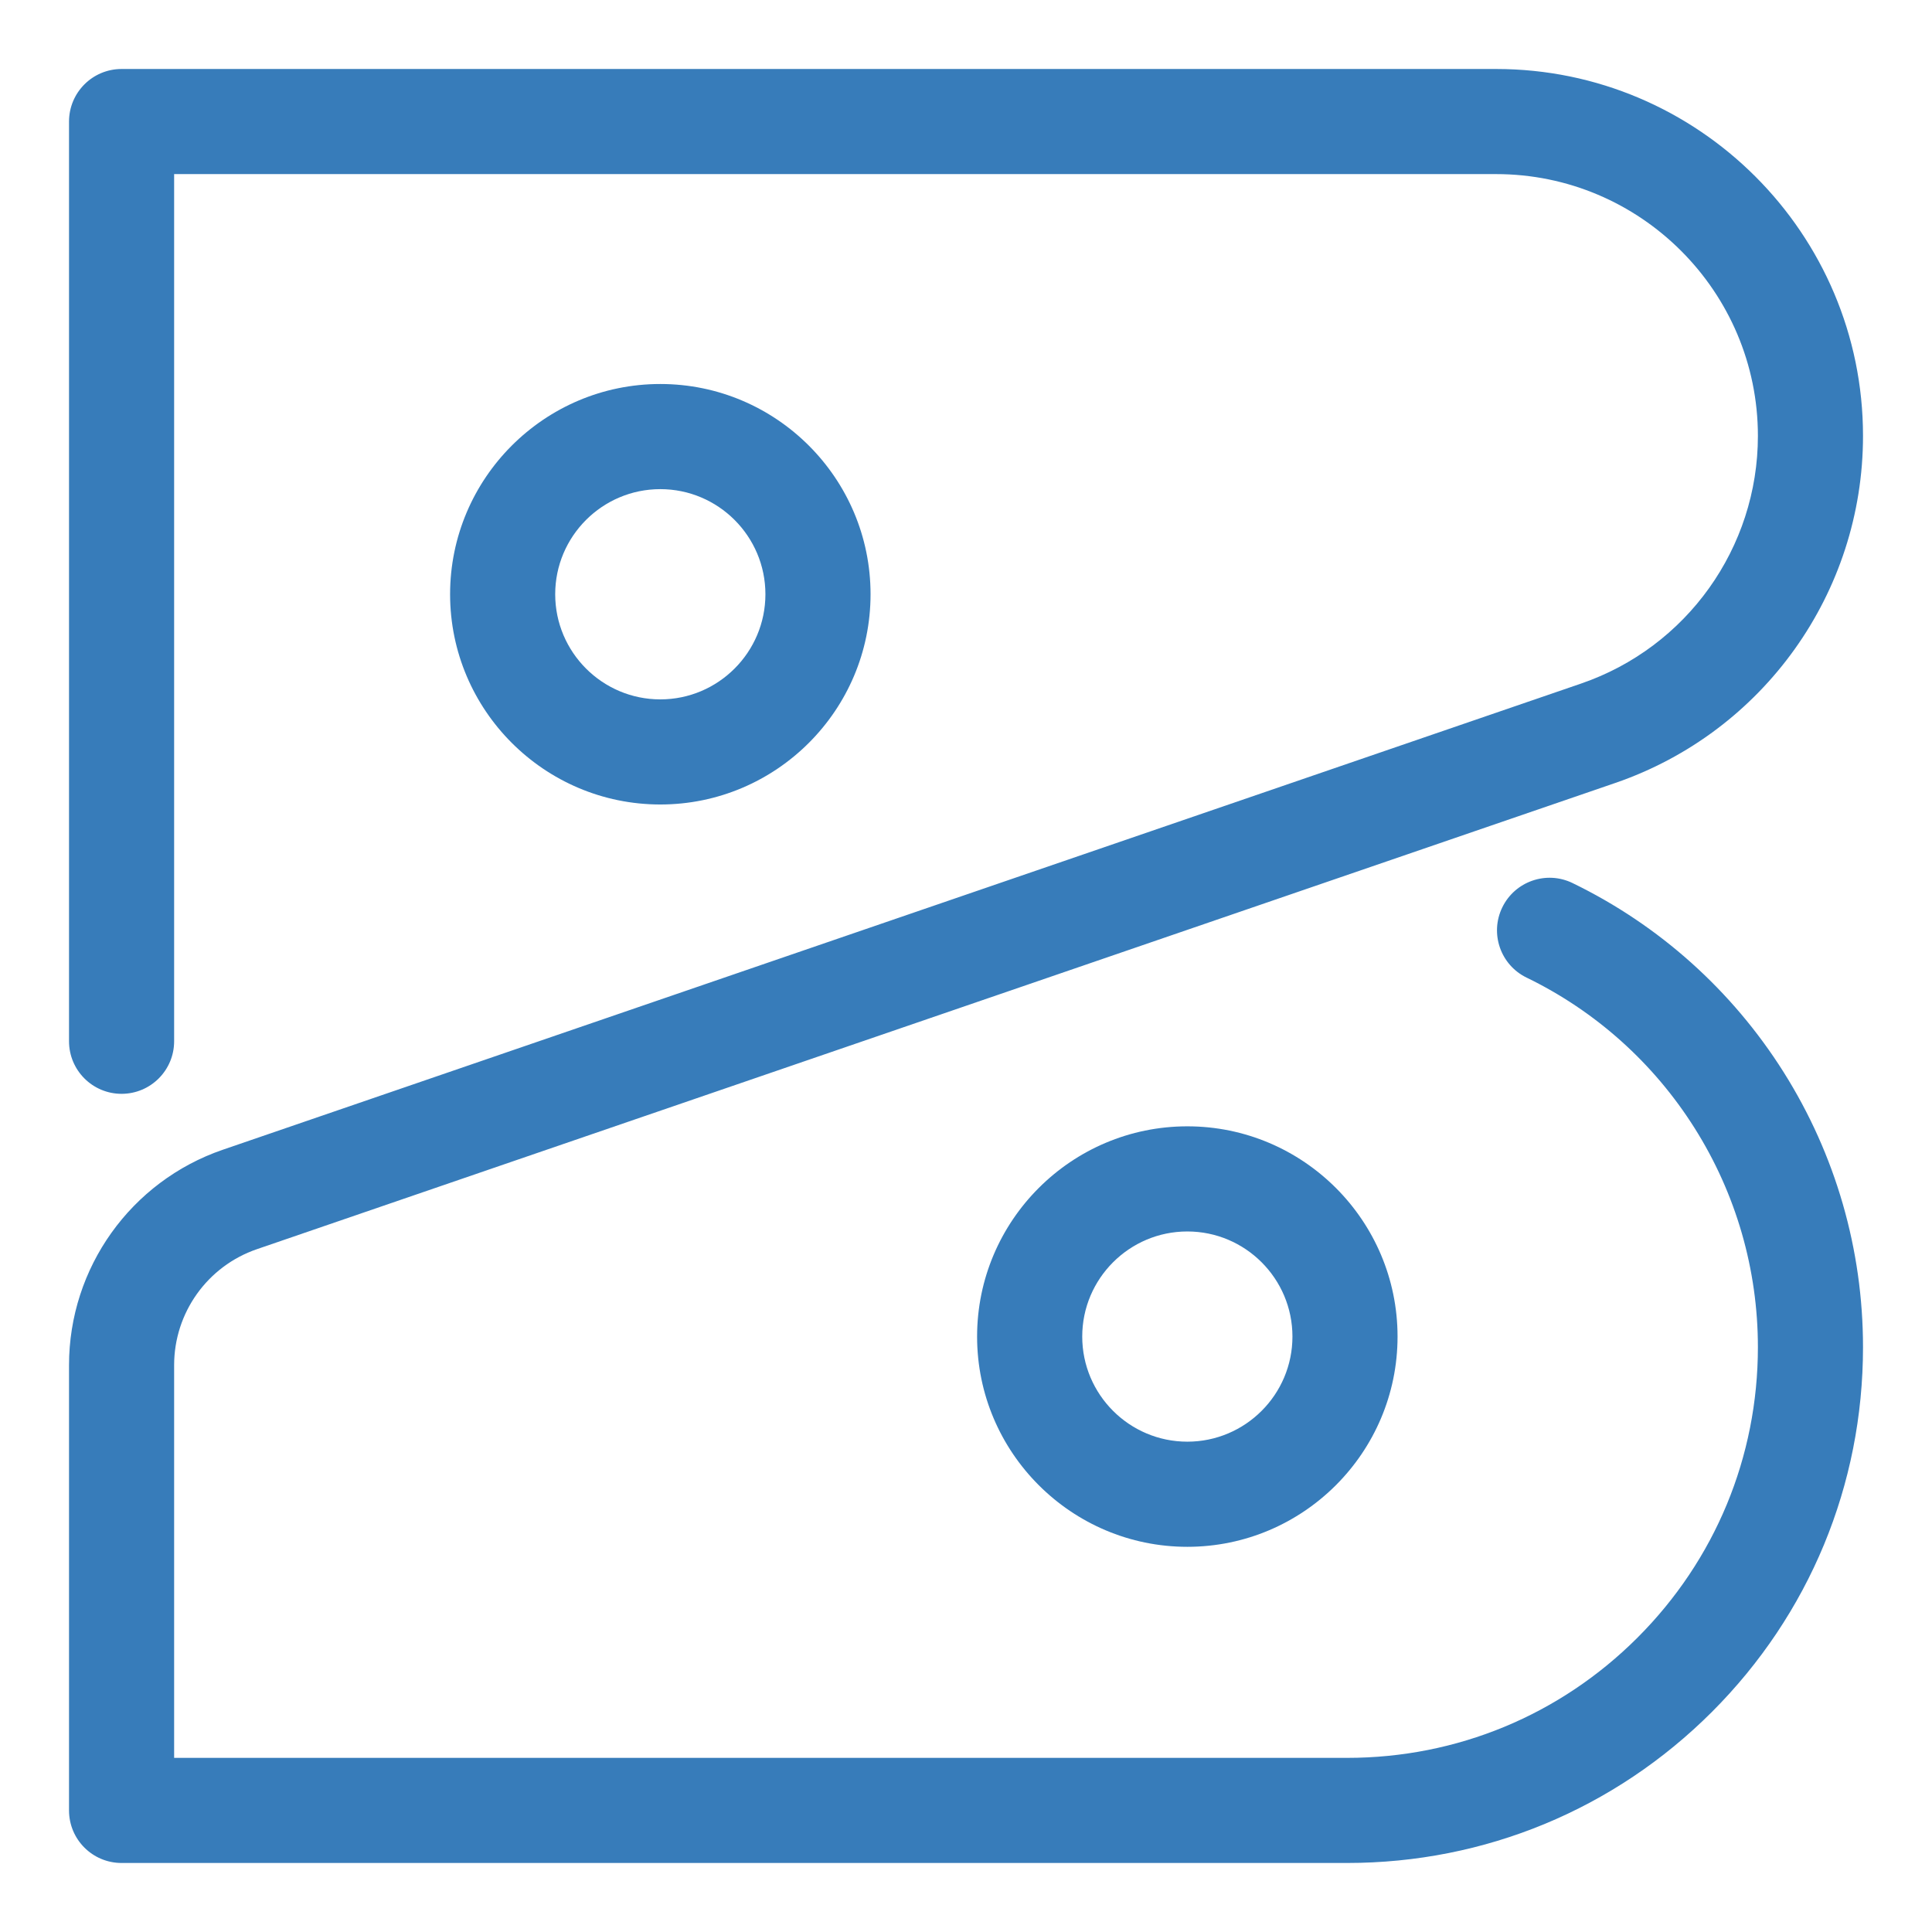 <svg width="62" height="62" viewBox="0 0 62 62" fill="none" xmlns="http://www.w3.org/2000/svg">
<path opacity="0.9" d="M43.231 59.785H3.901C2.97 59.785 2.215 59.031 2.215 58.099V43.809C2.215 40.688 4.198 37.91 7.151 36.896L50.739 21.936C54.132 20.771 56.413 17.577 56.413 13.989C56.413 9.357 52.644 5.587 48.011 5.587H5.588V33.415C5.588 34.347 4.833 35.102 3.901 35.102C2.97 35.102 2.215 34.347 2.215 33.415V3.901C2.215 2.969 2.97 2.214 3.901 2.214H48.011C54.504 2.214 59.786 7.496 59.786 13.989C59.786 19.018 56.59 23.494 51.833 25.127L8.246 40.087C6.656 40.632 5.588 42.128 5.588 43.809V56.412H43.231C46.752 56.412 50.062 55.041 52.552 52.551C55.041 50.061 56.413 46.752 56.413 43.23C56.413 40.738 55.71 38.308 54.382 36.202C53.067 34.116 51.203 32.446 48.991 31.373C48.153 30.967 47.803 29.957 48.21 29.119C48.617 28.281 49.626 27.931 50.464 28.338C53.243 29.686 55.584 31.784 57.236 34.402C58.905 37.048 59.786 40.101 59.786 43.231C59.786 47.653 58.064 51.81 54.937 54.938C51.81 58.063 47.653 59.785 43.231 59.785Z" fill="#226EB3"/>
<path opacity="0.9" d="M21.19 25.817C17.47 25.817 14.444 22.79 14.444 19.07C14.444 15.35 17.47 12.323 21.19 12.323C24.91 12.323 27.937 15.35 27.937 19.07C27.937 22.79 24.91 25.817 21.19 25.817ZM21.19 15.697C19.33 15.697 17.817 17.21 17.817 19.07C17.817 20.93 19.33 22.444 21.19 22.444C23.05 22.444 24.563 20.93 24.563 19.07C24.563 17.21 23.05 15.697 21.19 15.697ZM38.103 49.639C34.383 49.639 31.356 46.612 31.356 42.892C31.356 39.172 34.383 36.145 38.103 36.145C41.823 36.145 44.849 39.172 44.849 42.892C44.849 46.612 41.823 49.639 38.103 49.639ZM38.103 39.519C36.243 39.519 34.73 41.032 34.73 42.892C34.73 44.752 36.243 46.265 38.103 46.265C39.963 46.265 41.476 44.752 41.476 42.892C41.476 41.032 39.963 39.519 38.103 39.519Z" fill="#226EB3"/>
</svg>
